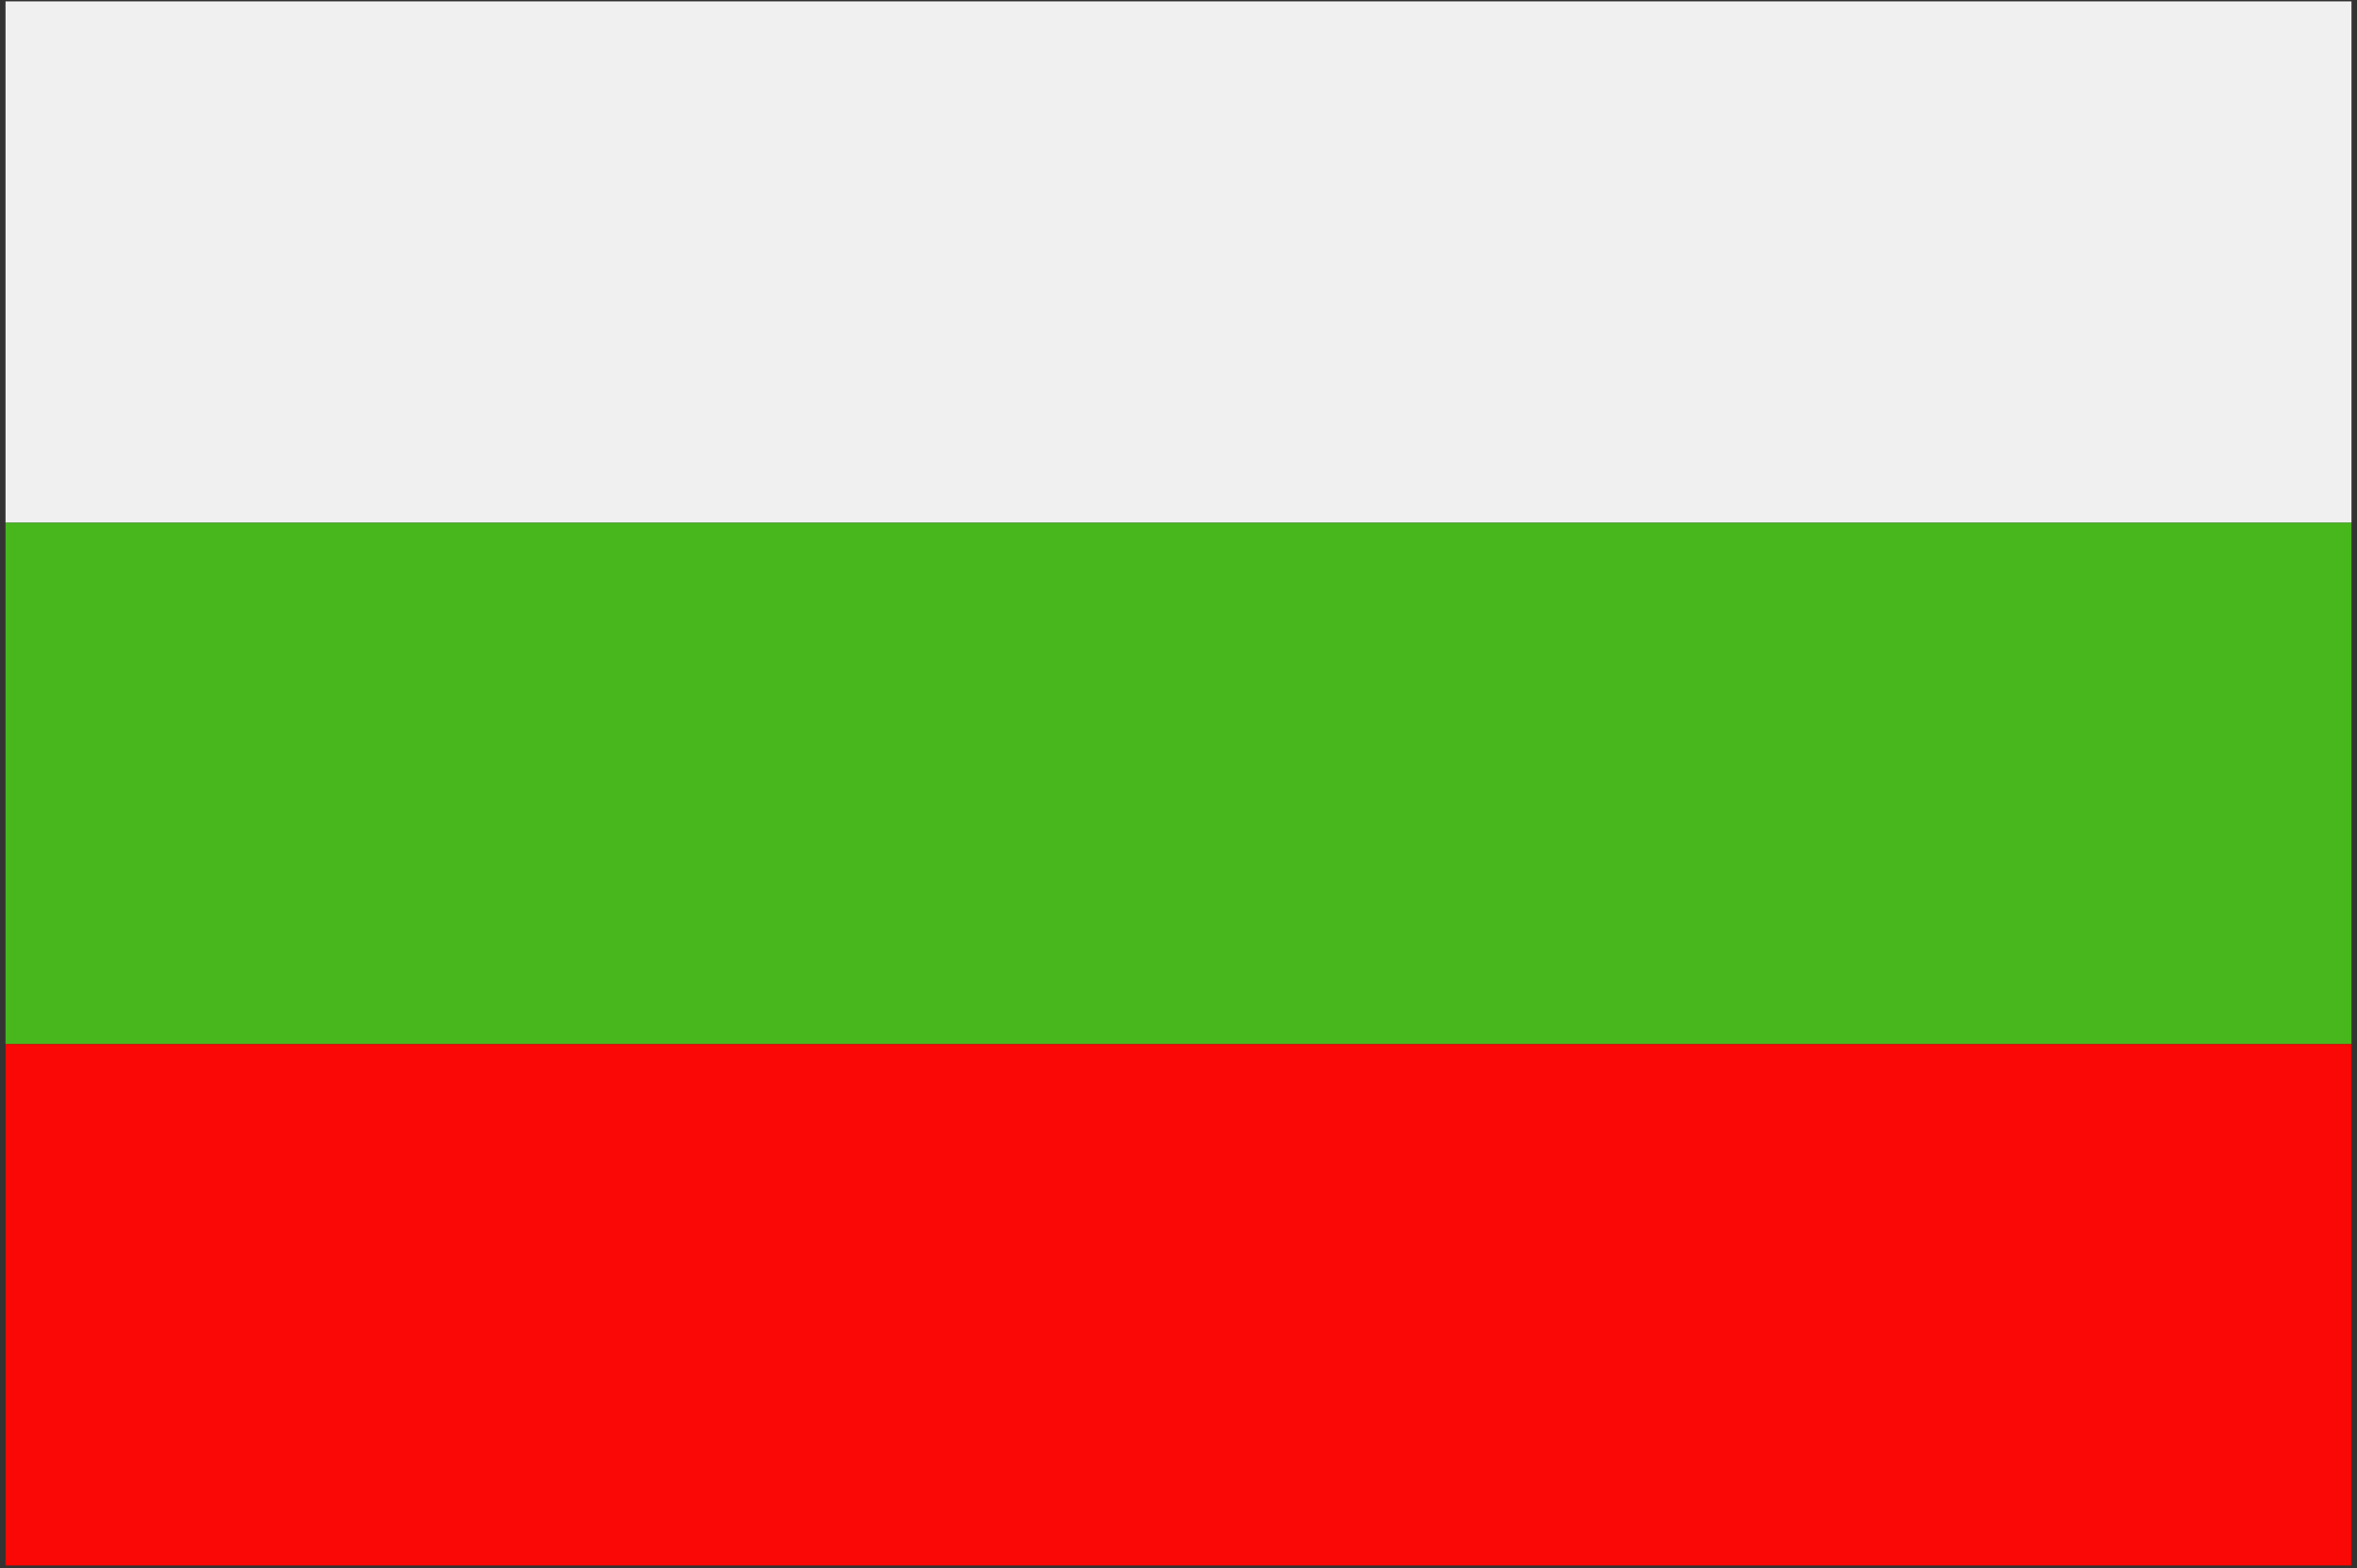 <?xml version="1.0" encoding="UTF-8"?> <!-- Generator: Adobe Illustrator 23.1.1, SVG Export Plug-In . SVG Version: 6.00 Build 0) --> <svg xmlns="http://www.w3.org/2000/svg" xmlns:xlink="http://www.w3.org/1999/xlink" version="1.1" id="Layer_1" x="0px" y="0px" viewBox="0 0 170.9 113.7" style="enable-background:new 0 0 170.9 113.7;" xml:space="preserve"><rect x="0" y="0" width="170.9" height="113.7" fill="#333333" stroke="none"/> <style type="text/css"> .st0{fill-rule:evenodd;clip-rule:evenodd;fill:#F0F0F0;} .st1{fill-rule:evenodd;clip-rule:evenodd;fill:#47B71D;} .st2{fill-rule:evenodd;clip-rule:evenodd;fill:#F90805;} </style> <g> <polygon class="st0" points="170.5,37.9 170.5,0.1 0.4,0.1 0.4,37.9 170.5,37.9 "></polygon> <polygon class="st1" points="170.5,75.7 170.5,37.9 0.4,37.9 0.4,75.7 170.5,75.7 "></polygon> <polygon class="st2" points="0.4,113.5 170.5,113.5 170.5,75.7 0.4,75.7 0.4,113.5 "></polygon> </g> </svg> 